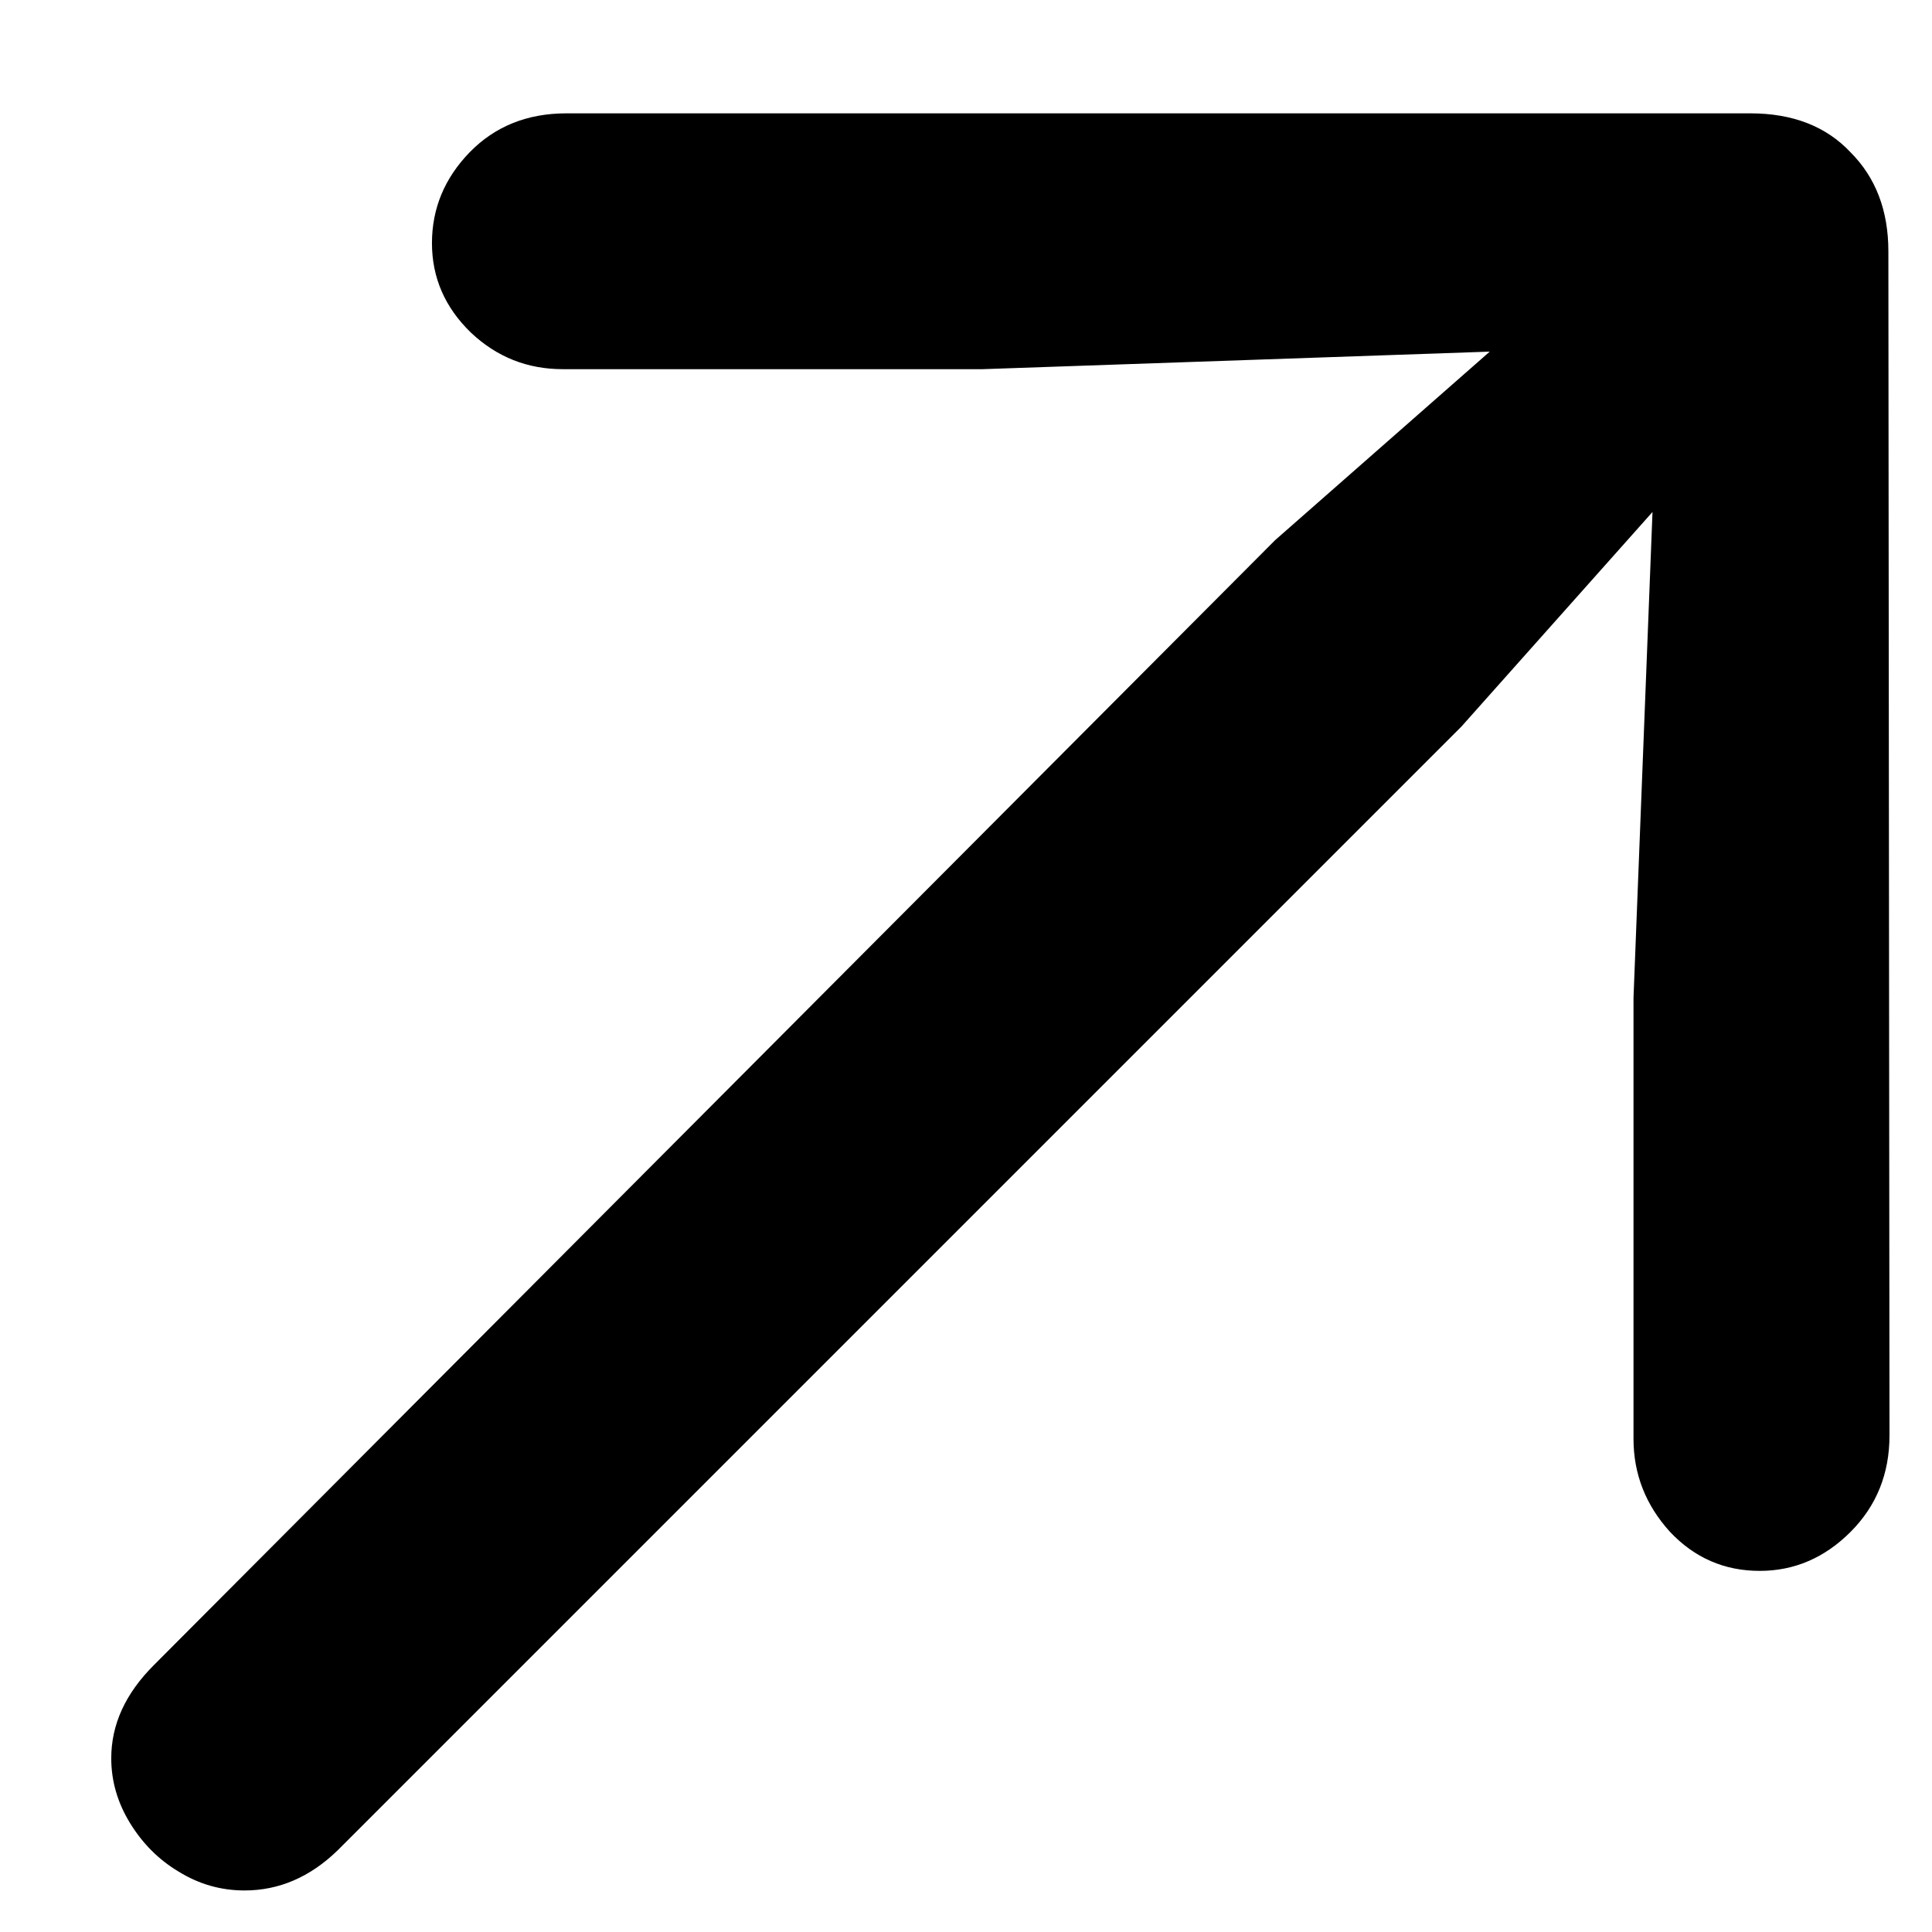 <svg width="12" height="12" viewBox="0 0 12 12" fill="none" xmlns="http://www.w3.org/2000/svg">
<path d="M11.736 8.915C11.736 9.154 11.655 9.354 11.494 9.515C11.333 9.676 11.145 9.757 10.93 9.757C10.71 9.757 10.525 9.676 10.373 9.515C10.222 9.349 10.146 9.156 10.146 8.937V6.197L10.264 3.18L9.077 4.513L2.097 11.493C1.926 11.659 1.733 11.742 1.519 11.742C1.372 11.742 1.235 11.703 1.108 11.624C0.986 11.551 0.886 11.451 0.808 11.324C0.73 11.197 0.691 11.063 0.691 10.921C0.691 10.711 0.779 10.519 0.955 10.343L7.92 3.355L9.253 2.184L6.104 2.293H3.496C3.276 2.293 3.086 2.218 2.925 2.066C2.764 1.91 2.683 1.725 2.683 1.51C2.683 1.295 2.761 1.107 2.917 0.946C3.074 0.785 3.274 0.704 3.518 0.704H10.872C11.135 0.704 11.343 0.785 11.494 0.946C11.65 1.102 11.729 1.307 11.729 1.561L11.736 8.915Z" fill="black"/>
</svg>
